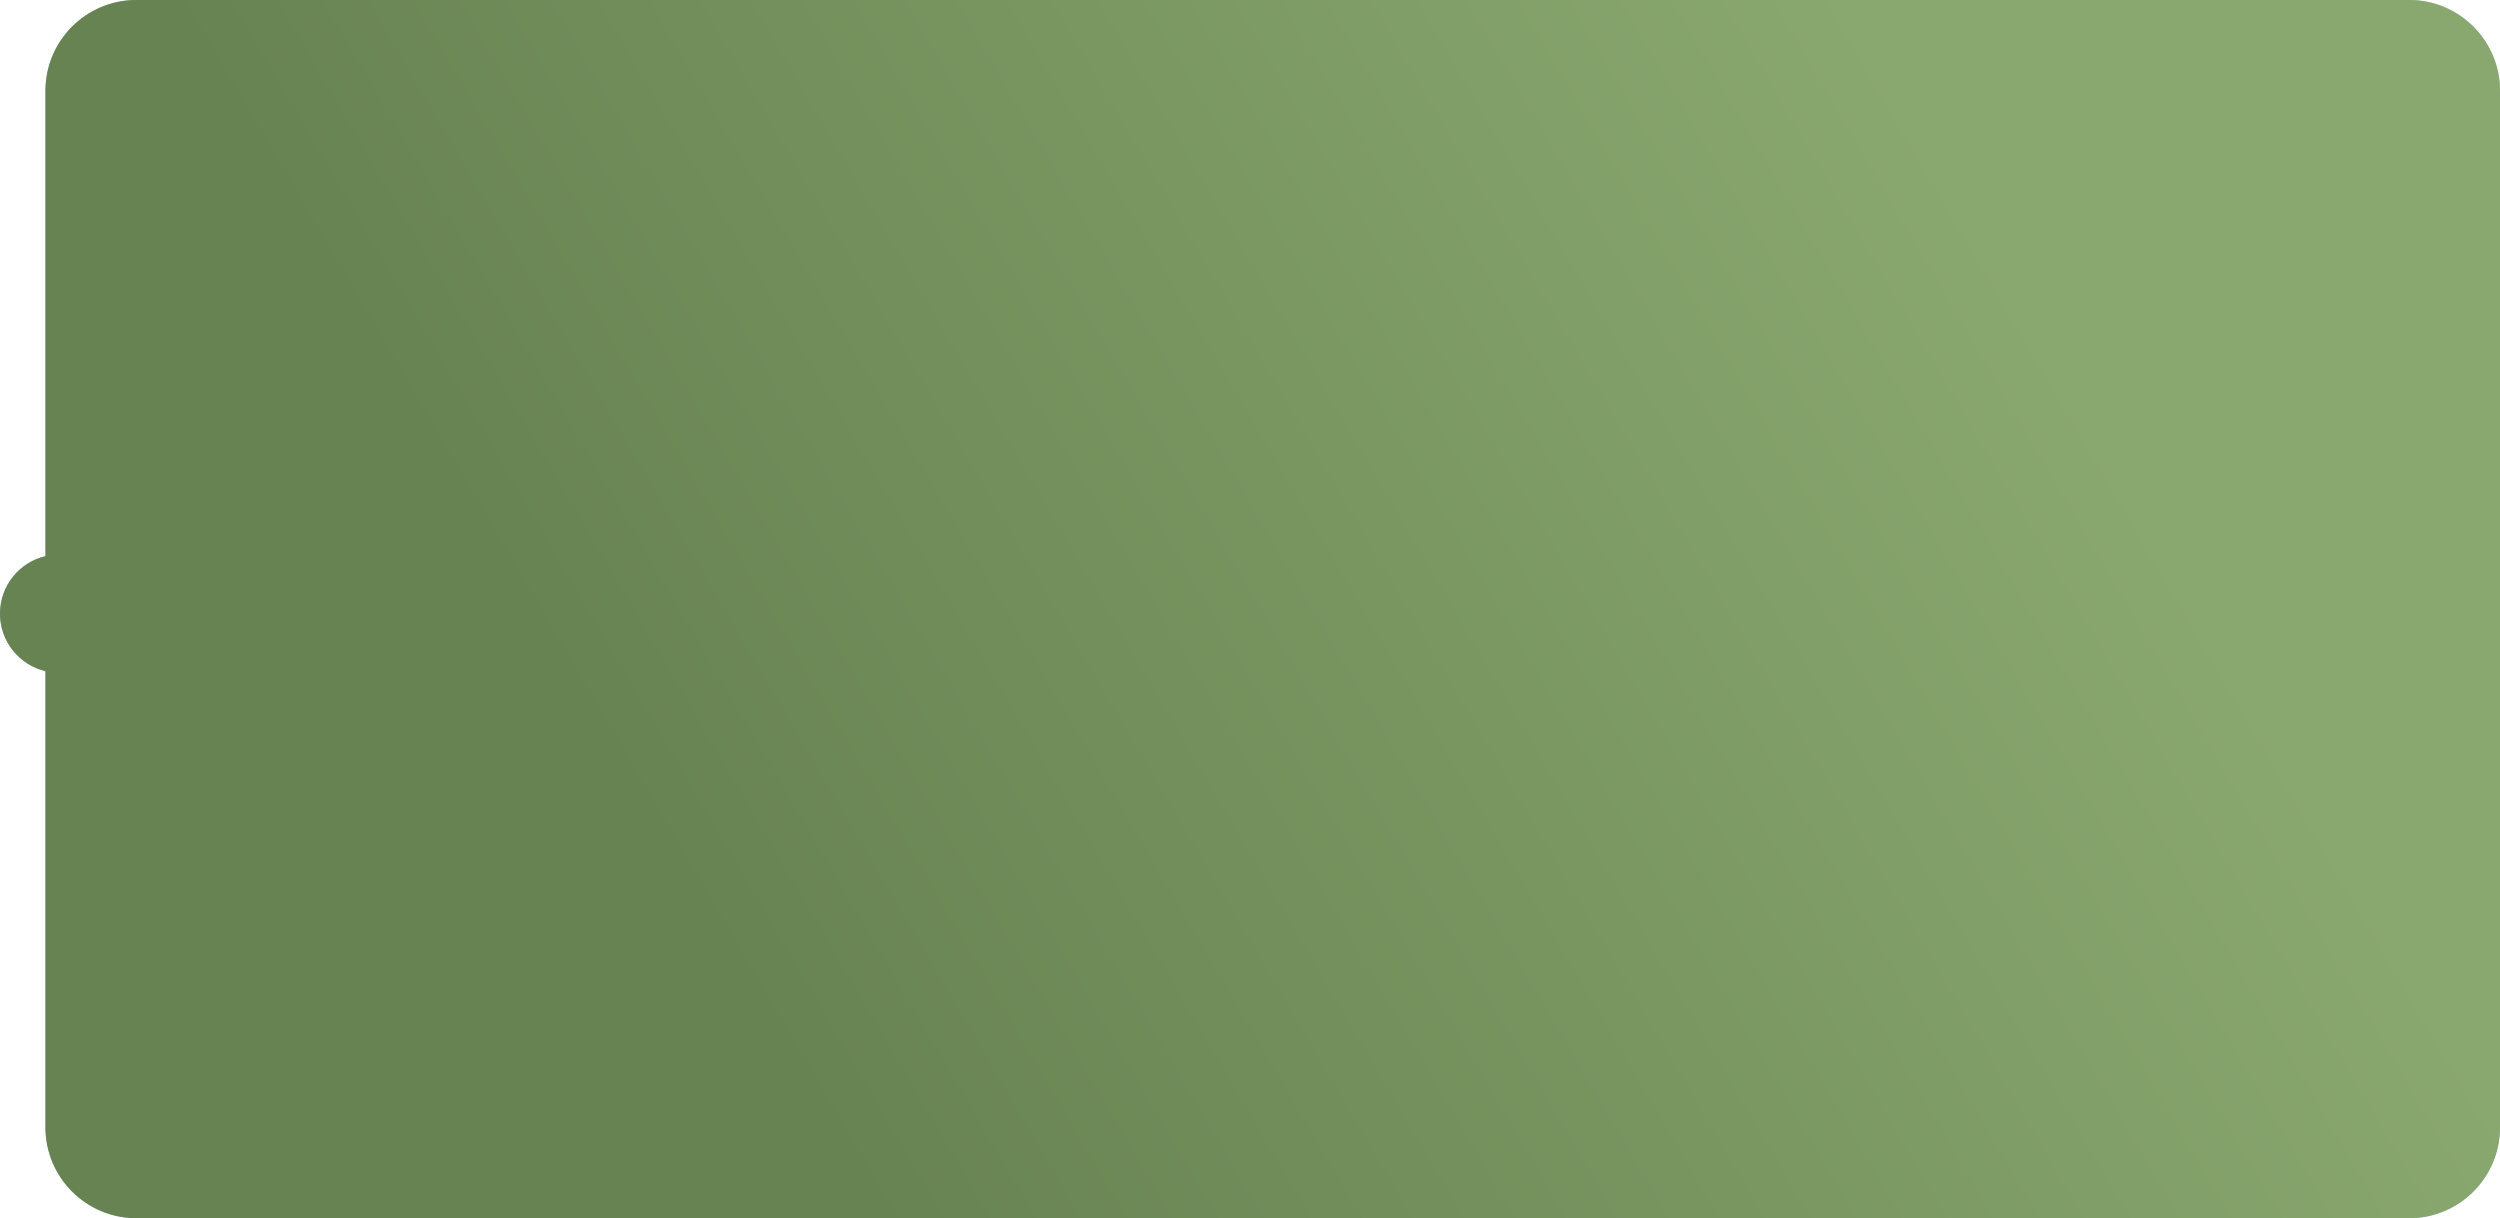 <?xml version="1.0" encoding="UTF-8"?> <svg xmlns="http://www.w3.org/2000/svg" width="275" height="134" viewBox="0 0 275 134" fill="none"><path fill-rule="evenodd" clip-rule="evenodd" d="M15 0C9.477 0 5 4.477 5 10V61.174C2.133 61.851 0 64.426 0 67.5C0 70.574 2.133 73.149 5 73.826V124C5 129.523 9.477 134 15 134H265C270.523 134 275 129.523 275 124V10C275 4.477 270.523 0 265 0H15Z" fill="#95BBC7"></path><path fill-rule="evenodd" clip-rule="evenodd" d="M15 0C9.477 0 5 4.477 5 10V61.174C2.133 61.851 0 64.426 0 67.5C0 70.574 2.133 73.149 5 73.826V124C5 129.523 9.477 134 15 134H265C270.523 134 275 129.523 275 124V10C275 4.477 270.523 0 265 0H15Z" fill="url(#paint0_linear_554_216)"></path><defs><linearGradient id="paint0_linear_554_216" x1="192.5" y1="-18.744" x2="54.325" y2="62.19" gradientUnits="userSpaceOnUse"><stop stop-color="#89A86F"></stop><stop offset="1" stop-color="#688352"></stop></linearGradient></defs></svg> 